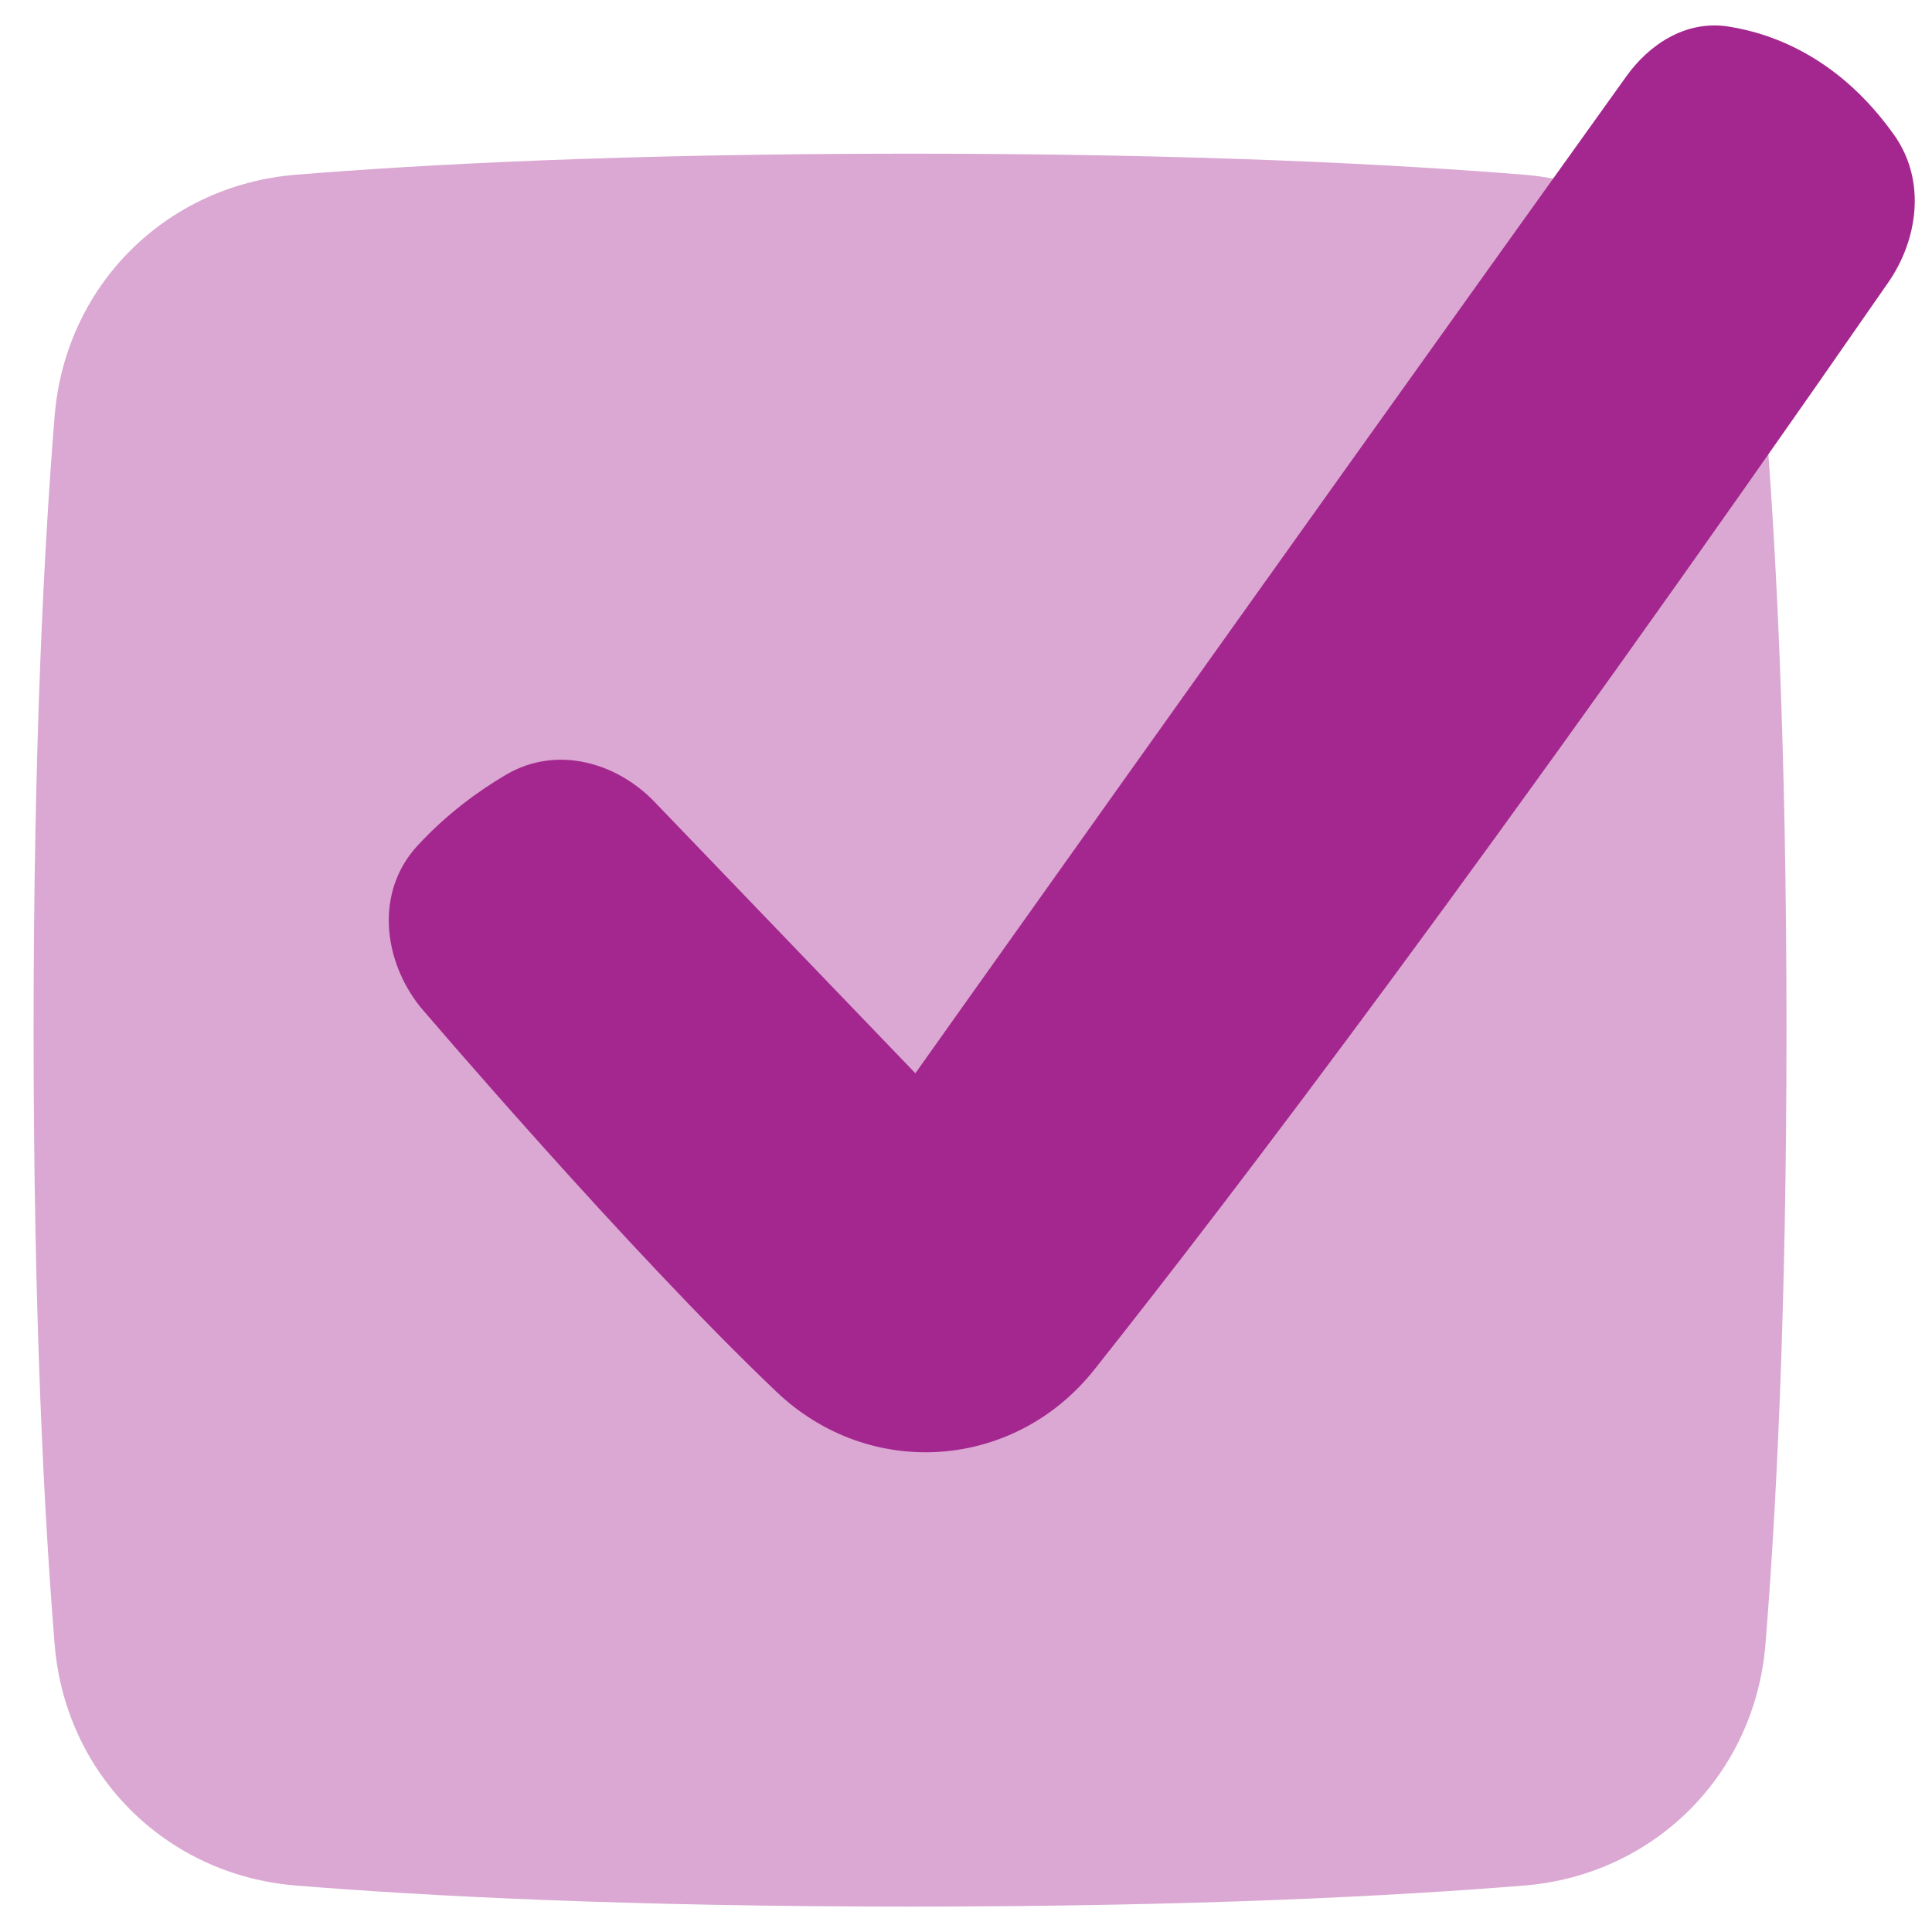 <svg width="39" height="39" viewBox="0 0 39 39" fill="none" xmlns="http://www.w3.org/2000/svg">
<path opacity="0.4" d="M18.37 3.102C12.588 3.102 8.531 3.319 5.973 3.527C3.345 3.741 1.316 5.769 1.103 8.397C0.895 10.955 0.678 15.012 0.678 20.795C0.678 26.577 0.895 30.634 1.103 33.192C1.316 35.82 3.345 37.849 5.973 38.062C8.531 38.27 12.588 38.487 18.37 38.487C24.153 38.487 28.21 38.27 30.768 38.062C33.395 37.849 35.424 35.82 35.638 33.192C35.846 30.634 36.063 26.577 36.063 20.795C36.063 15.012 35.846 10.955 35.638 8.397C35.424 5.769 33.395 3.741 30.768 3.527C28.21 3.32 24.153 3.102 18.37 3.102Z" fill="#A4278F"/>
<path d="M8.492 20.335L8.484 20.326C7.75 19.412 7.549 18.022 8.432 17.066C9.022 16.428 9.659 15.966 10.211 15.641C11.243 15.033 12.448 15.397 13.206 16.18L13.207 16.181L18.478 21.665L18.5 21.634C18.711 21.336 19.022 20.899 19.417 20.342C20.209 19.229 21.342 17.635 22.707 15.716C25.439 11.879 29.104 6.741 32.832 1.538C33.273 0.922 34.01 0.397 34.893 0.536C35.83 0.683 37.149 1.193 38.237 2.727C38.895 3.656 38.706 4.852 38.119 5.699C30.093 17.277 24.921 24.082 22.092 27.646C20.479 29.68 17.557 29.887 15.676 28.097C14.176 26.671 12.378 24.728 10.96 23.148C10.25 22.356 9.634 21.654 9.194 21.149C8.975 20.896 8.799 20.693 8.679 20.553C8.618 20.483 8.572 20.429 8.54 20.392L8.492 20.335Z" fill="#A4278F"/>
</svg>
